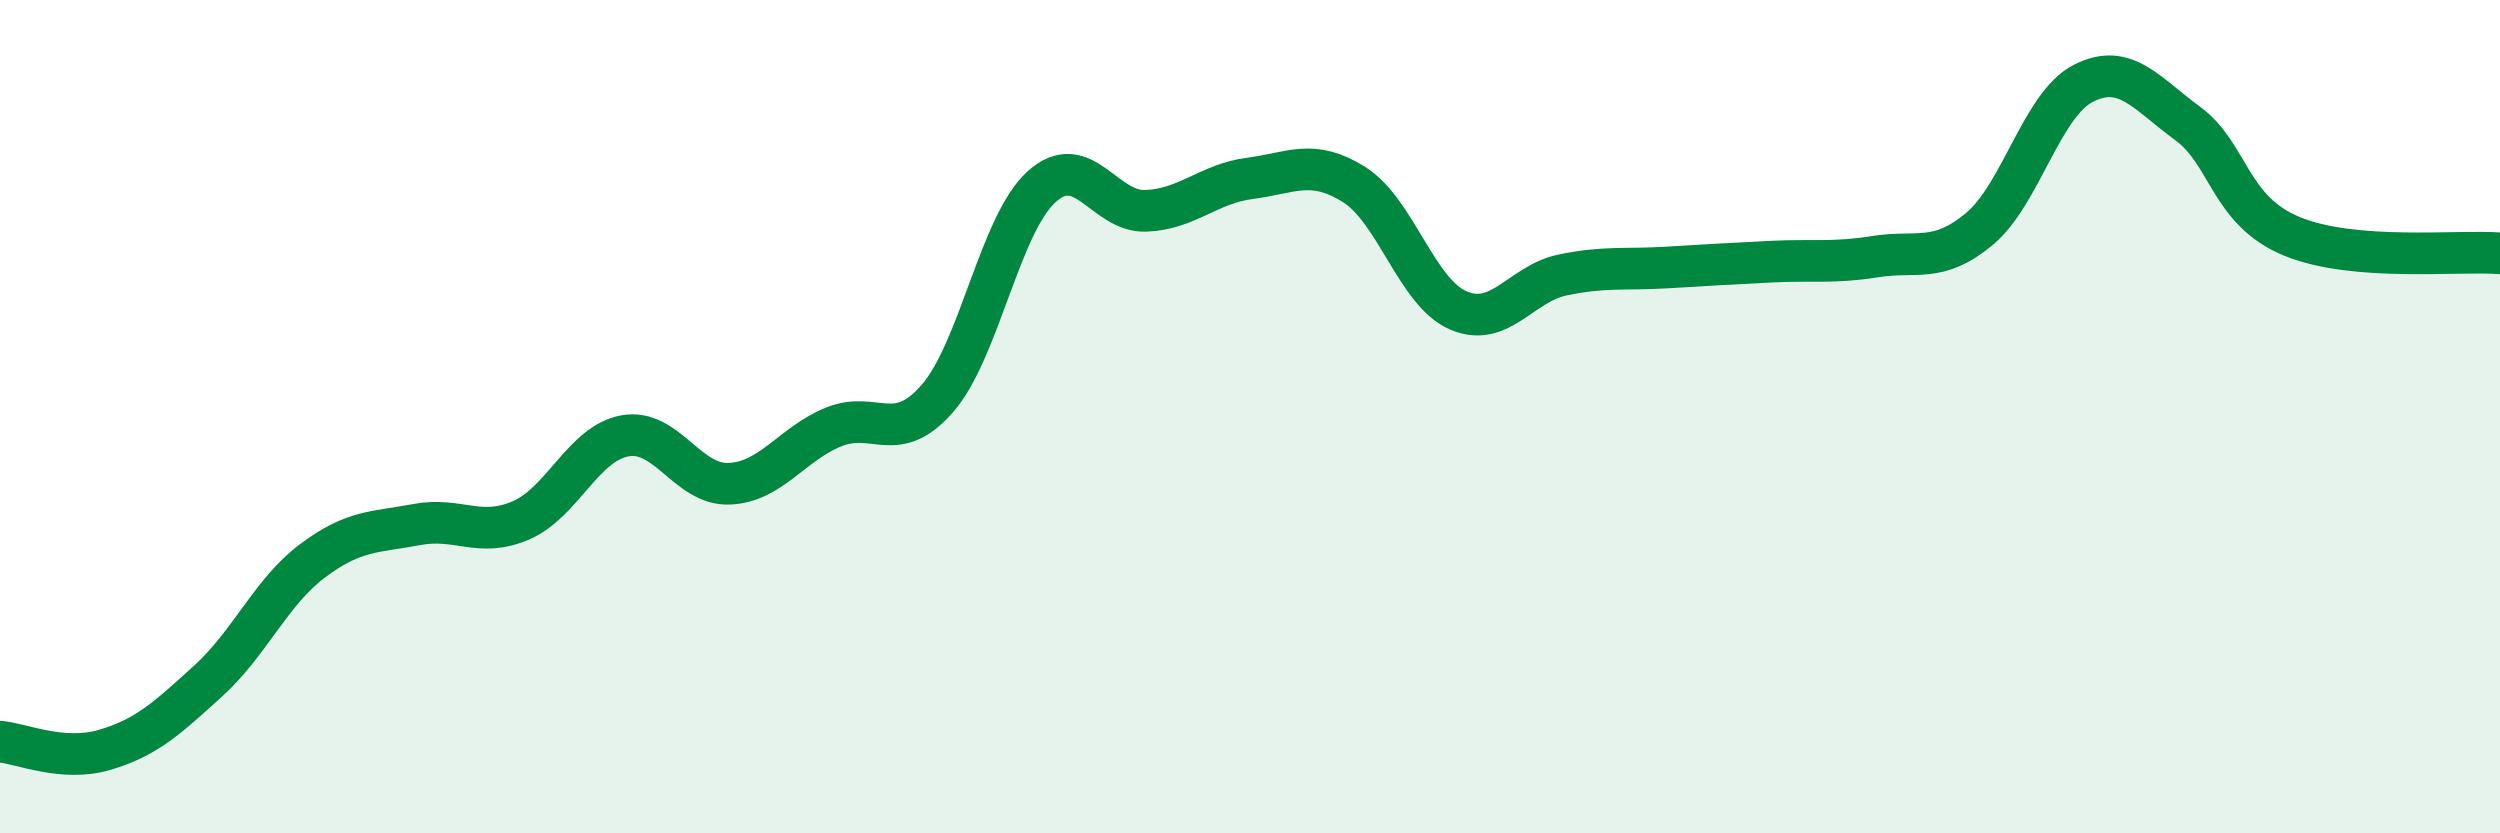 
    <svg width="60" height="20" viewBox="0 0 60 20" xmlns="http://www.w3.org/2000/svg">
      <path
        d="M 0,17.8 C 0.5,17.84 1.5,18.29 2.5,18 C 3.5,17.71 4,17.25 5,16.34 C 6,15.43 6.5,14.21 7.5,13.46 C 8.5,12.71 9,12.78 10,12.59 C 11,12.4 11.5,12.92 12.5,12.49 C 13.5,12.06 14,10.64 15,10.46 C 16,10.28 16.5,11.65 17.5,11.61 C 18.5,11.57 19,10.66 20,10.25 C 21,9.84 21.5,10.71 22.5,9.56 C 23.5,8.41 24,5.38 25,4.48 C 26,3.58 26.5,5.1 27.5,5.06 C 28.5,5.02 29,4.41 30,4.28 C 31,4.15 31.5,3.8 32.5,4.43 C 33.5,5.06 34,7.02 35,7.45 C 36,7.88 36.5,6.81 37.5,6.6 C 38.5,6.39 39,6.48 40,6.42 C 41,6.36 41.5,6.33 42.5,6.28 C 43.5,6.23 44,6.32 45,6.16 C 46,6 46.5,6.33 47.5,5.5 C 48.5,4.67 49,2.51 50,2 C 51,1.49 51.5,2.23 52.5,2.96 C 53.5,3.69 53.5,5.05 55,5.67 C 56.5,6.29 59,6 60,6.08L60 20L0 20Z"
        fill="#008740"
        opacity="0.1"
        stroke-linecap="round"
        stroke-linejoin="round"
      />
      <path
        d="M 0,17.8 C 0.5,17.84 1.5,18.29 2.5,18 C 3.5,17.71 4,17.25 5,16.34 C 6,15.43 6.5,14.21 7.5,13.46 C 8.5,12.71 9,12.78 10,12.59 C 11,12.4 11.5,12.92 12.5,12.49 C 13.5,12.06 14,10.64 15,10.46 C 16,10.28 16.5,11.65 17.5,11.61 C 18.5,11.57 19,10.66 20,10.25 C 21,9.84 21.5,10.71 22.5,9.56 C 23.5,8.41 24,5.38 25,4.48 C 26,3.58 26.5,5.1 27.5,5.06 C 28.5,5.02 29,4.41 30,4.28 C 31,4.15 31.5,3.8 32.5,4.43 C 33.5,5.06 34,7.02 35,7.45 C 36,7.88 36.5,6.81 37.5,6.6 C 38.5,6.39 39,6.48 40,6.42 C 41,6.36 41.5,6.33 42.5,6.28 C 43.5,6.23 44,6.32 45,6.16 C 46,6 46.5,6.33 47.5,5.5 C 48.5,4.67 49,2.51 50,2 C 51,1.49 51.5,2.23 52.5,2.96 C 53.5,3.69 53.5,5.05 55,5.67 C 56.5,6.29 59,6 60,6.08"
        stroke="#008740"
        stroke-width="1"
        fill="none"
        stroke-linecap="round"
        stroke-linejoin="round"
      />
    </svg>
  